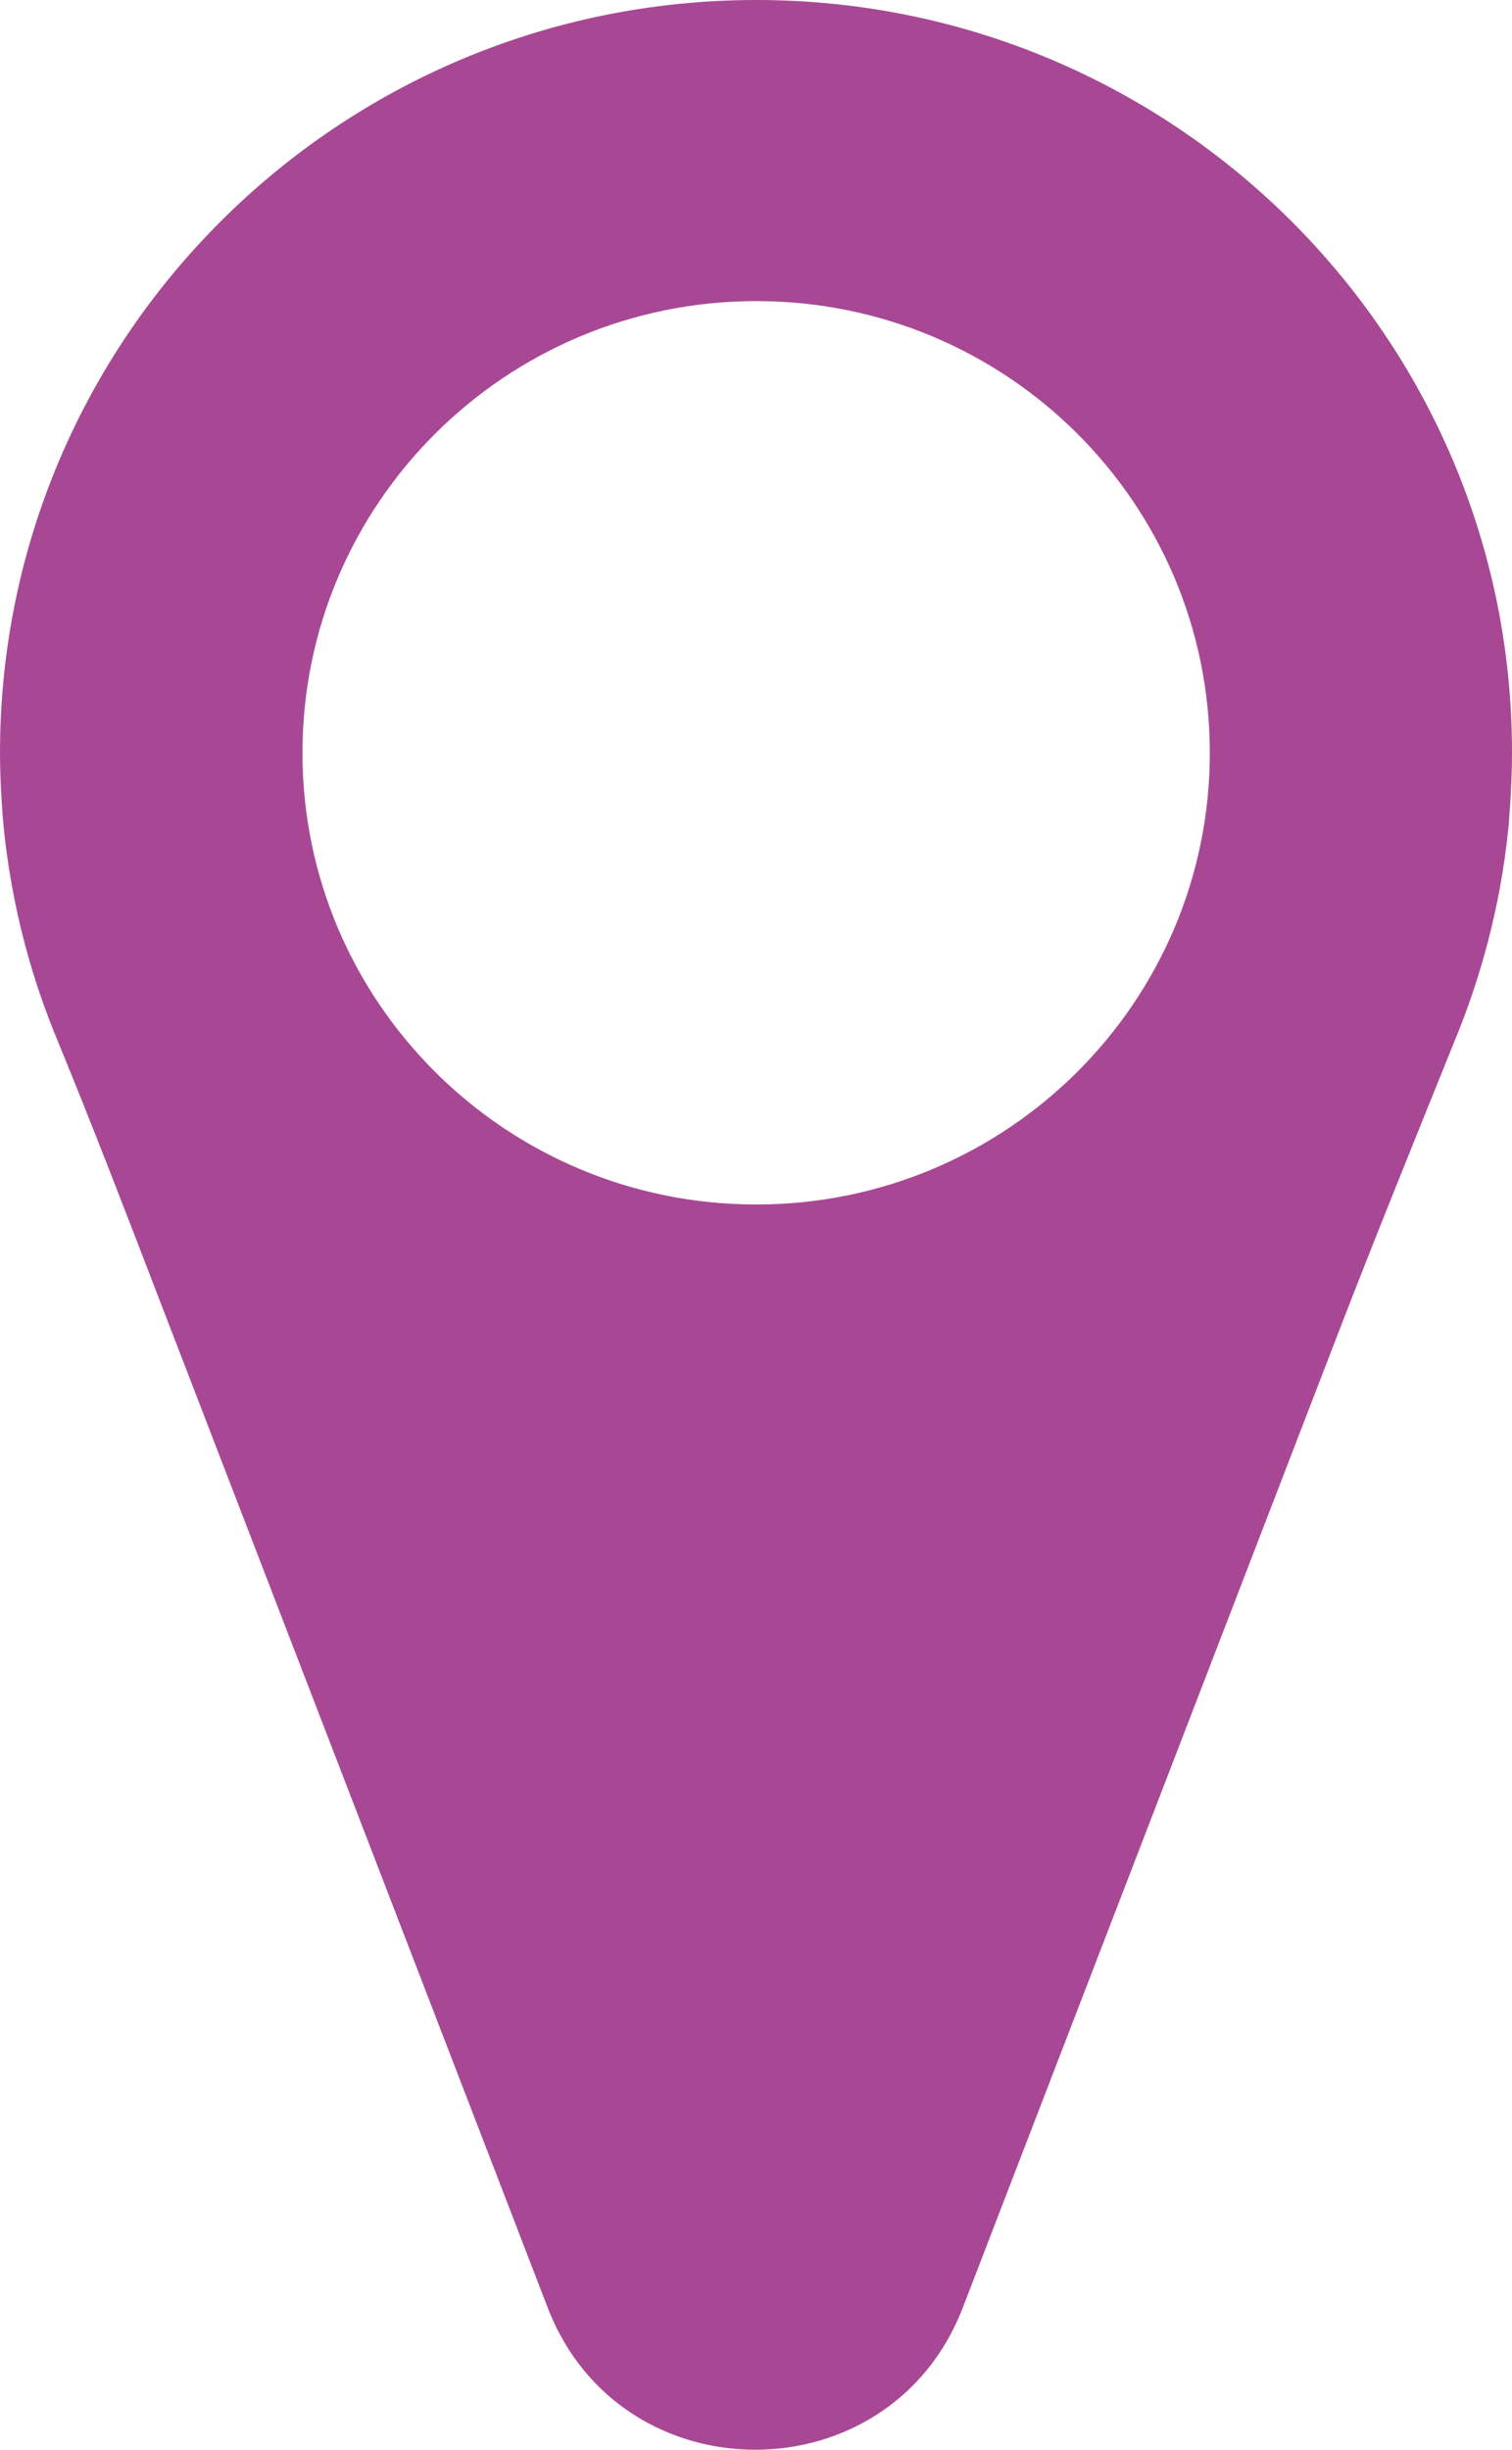 <svg width="21" height="34" viewBox="0 0 21 34" fill="none" xmlns="http://www.w3.org/2000/svg">
<path d="M10.504 0C4.703 0 0 4.679 0 10.45C0 10.908 0.042 11.387 0.042 11.387C0.155 12.629 0.475 13.66 0.791 14.422C1.276 15.601 1.733 16.787 2.19 17.976L7.607 32.028C8.619 34.657 12.36 34.657 13.372 32.028L18.588 18.497C19.123 17.112 19.682 15.738 20.237 14.363C20.54 13.615 20.835 12.639 20.951 11.481C20.951 11.481 21 10.953 21 10.446C21.003 4.679 16.3 0 10.504 0ZM10.504 16.717C7.023 16.717 4.201 13.909 4.201 10.45C4.201 6.991 7.02 4.179 10.504 4.179C13.987 4.179 16.803 6.987 16.803 10.45C16.803 13.912 13.98 16.717 10.504 16.717Z" fill="#A84895"/>
</svg>
